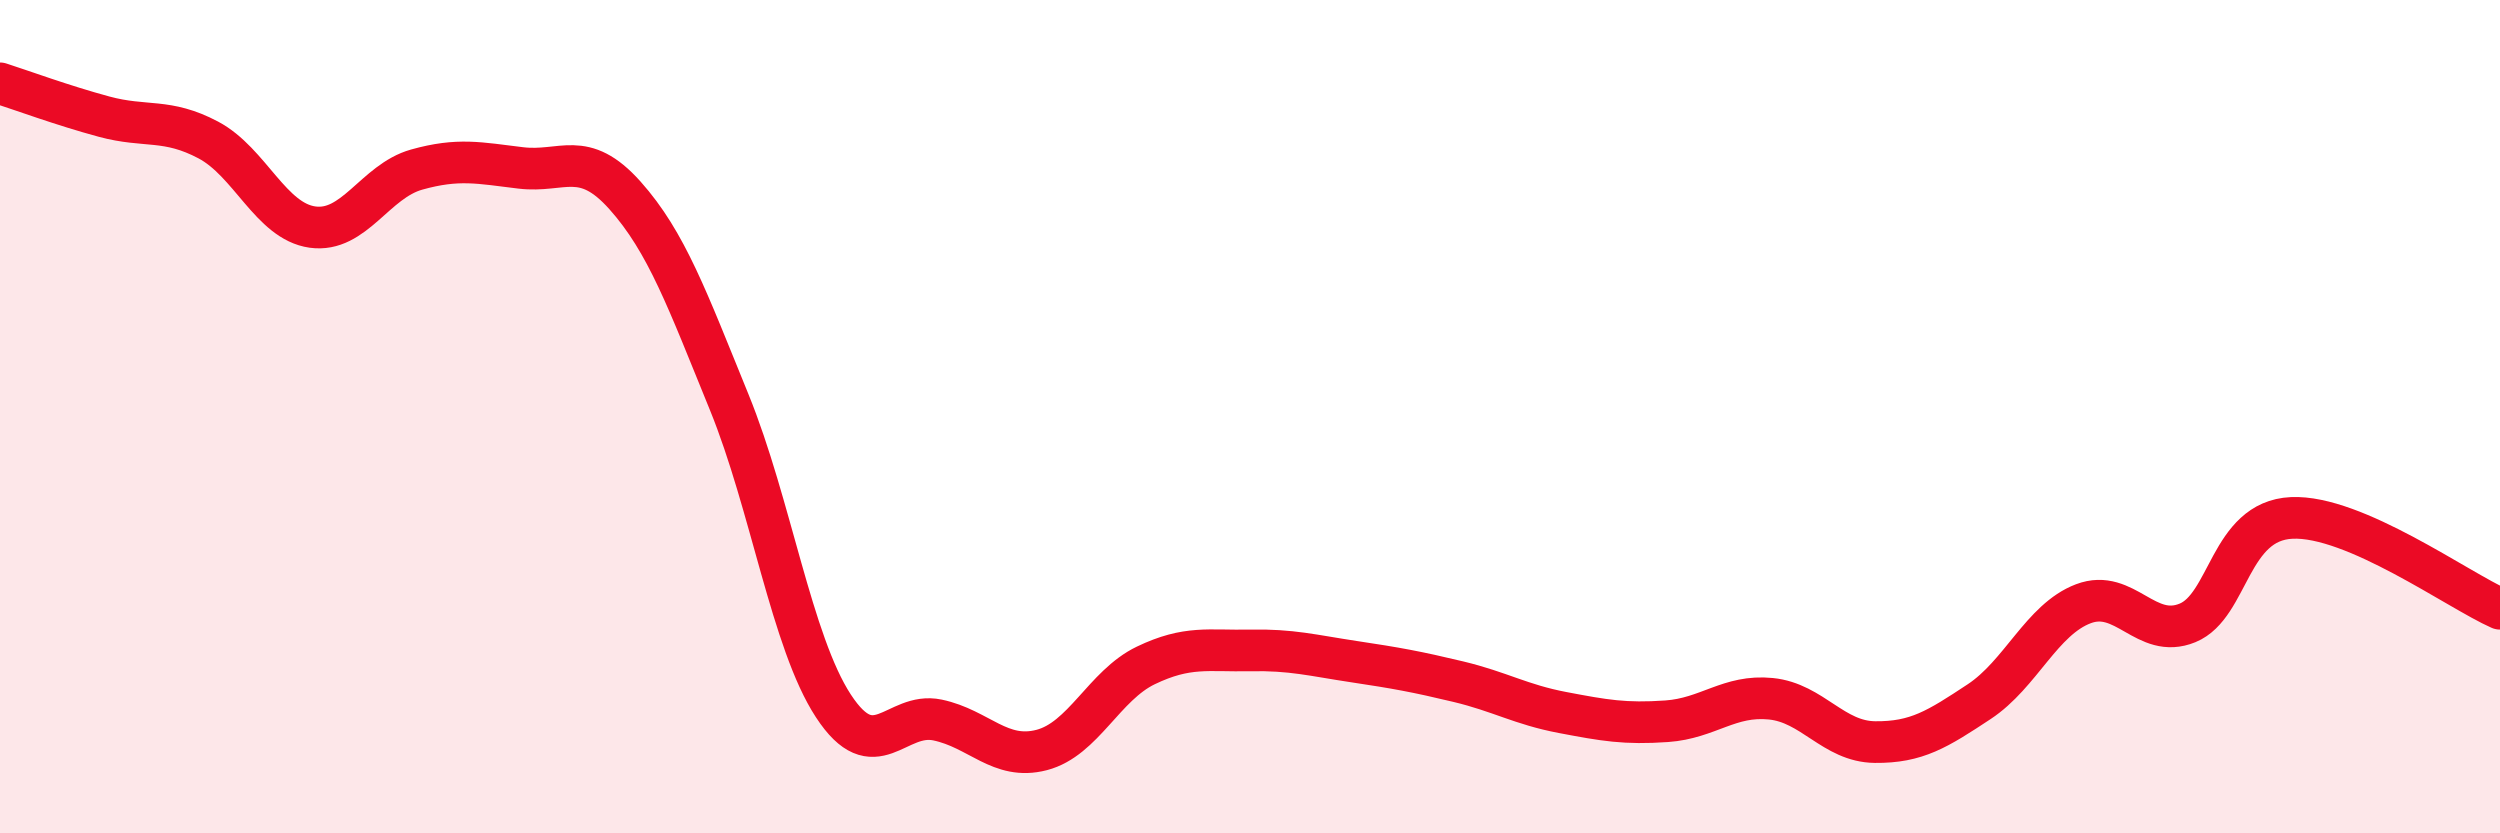 
    <svg width="60" height="20" viewBox="0 0 60 20" xmlns="http://www.w3.org/2000/svg">
      <path
        d="M 0,2 C 0.5,2.16 1.5,2.53 2.5,2.8 C 3.5,3.07 4,2.83 5,3.36 C 6,3.89 6.5,5.31 7.5,5.45 C 8.5,5.59 9,4.35 10,4.07 C 11,3.79 11.5,3.91 12.5,4.03 C 13.5,4.15 14,3.57 15,4.69 C 16,5.81 16.5,7.2 17.5,9.65 C 18.5,12.1 19,15.41 20,16.94 C 21,18.47 21.5,17.07 22.5,17.28 C 23.5,17.49 24,18.26 25,18 C 26,17.74 26.5,16.45 27.5,15.97 C 28.5,15.49 29,15.63 30,15.61 C 31,15.59 31.5,15.73 32.5,15.88 C 33.5,16.03 34,16.12 35,16.36 C 36,16.6 36.5,16.91 37.5,17.1 C 38.5,17.29 39,17.38 40,17.31 C 41,17.24 41.5,16.67 42.5,16.77 C 43.5,16.87 44,17.8 45,17.81 C 46,17.82 46.5,17.5 47.5,16.84 C 48.5,16.18 49,14.87 50,14.49 C 51,14.11 51.5,15.36 52.5,14.95 C 53.5,14.54 53.5,12.5 55,12.43 C 56.5,12.36 59,14.17 60,14.61L60 20L0 20Z"
        fill="#EB0A25"
        opacity="0.1"
        stroke-linecap="round"
        stroke-linejoin="round"
      />
      <path
        d="M 0,2 C 0.5,2.16 1.5,2.53 2.5,2.8 C 3.5,3.07 4,2.83 5,3.36 C 6,3.89 6.5,5.31 7.5,5.45 C 8.5,5.59 9,4.35 10,4.07 C 11,3.79 11.5,3.91 12.5,4.03 C 13.5,4.15 14,3.57 15,4.69 C 16,5.81 16.5,7.2 17.5,9.65 C 18.5,12.1 19,15.41 20,16.94 C 21,18.47 21.5,17.07 22.5,17.28 C 23.5,17.49 24,18.26 25,18 C 26,17.74 26.5,16.45 27.5,15.97 C 28.5,15.49 29,15.63 30,15.61 C 31,15.59 31.5,15.73 32.5,15.88 C 33.5,16.03 34,16.12 35,16.36 C 36,16.6 36.5,16.91 37.5,17.1 C 38.5,17.29 39,17.38 40,17.31 C 41,17.24 41.5,16.67 42.5,16.77 C 43.5,16.87 44,17.8 45,17.81 C 46,17.82 46.5,17.5 47.5,16.84 C 48.5,16.18 49,14.87 50,14.49 C 51,14.11 51.5,15.36 52.5,14.95 C 53.5,14.54 53.5,12.5 55,12.43 C 56.5,12.36 59,14.17 60,14.61"
        stroke="#EB0A25"
        stroke-width="1"
        fill="none"
        stroke-linecap="round"
        stroke-linejoin="round"
      />
    </svg>
  